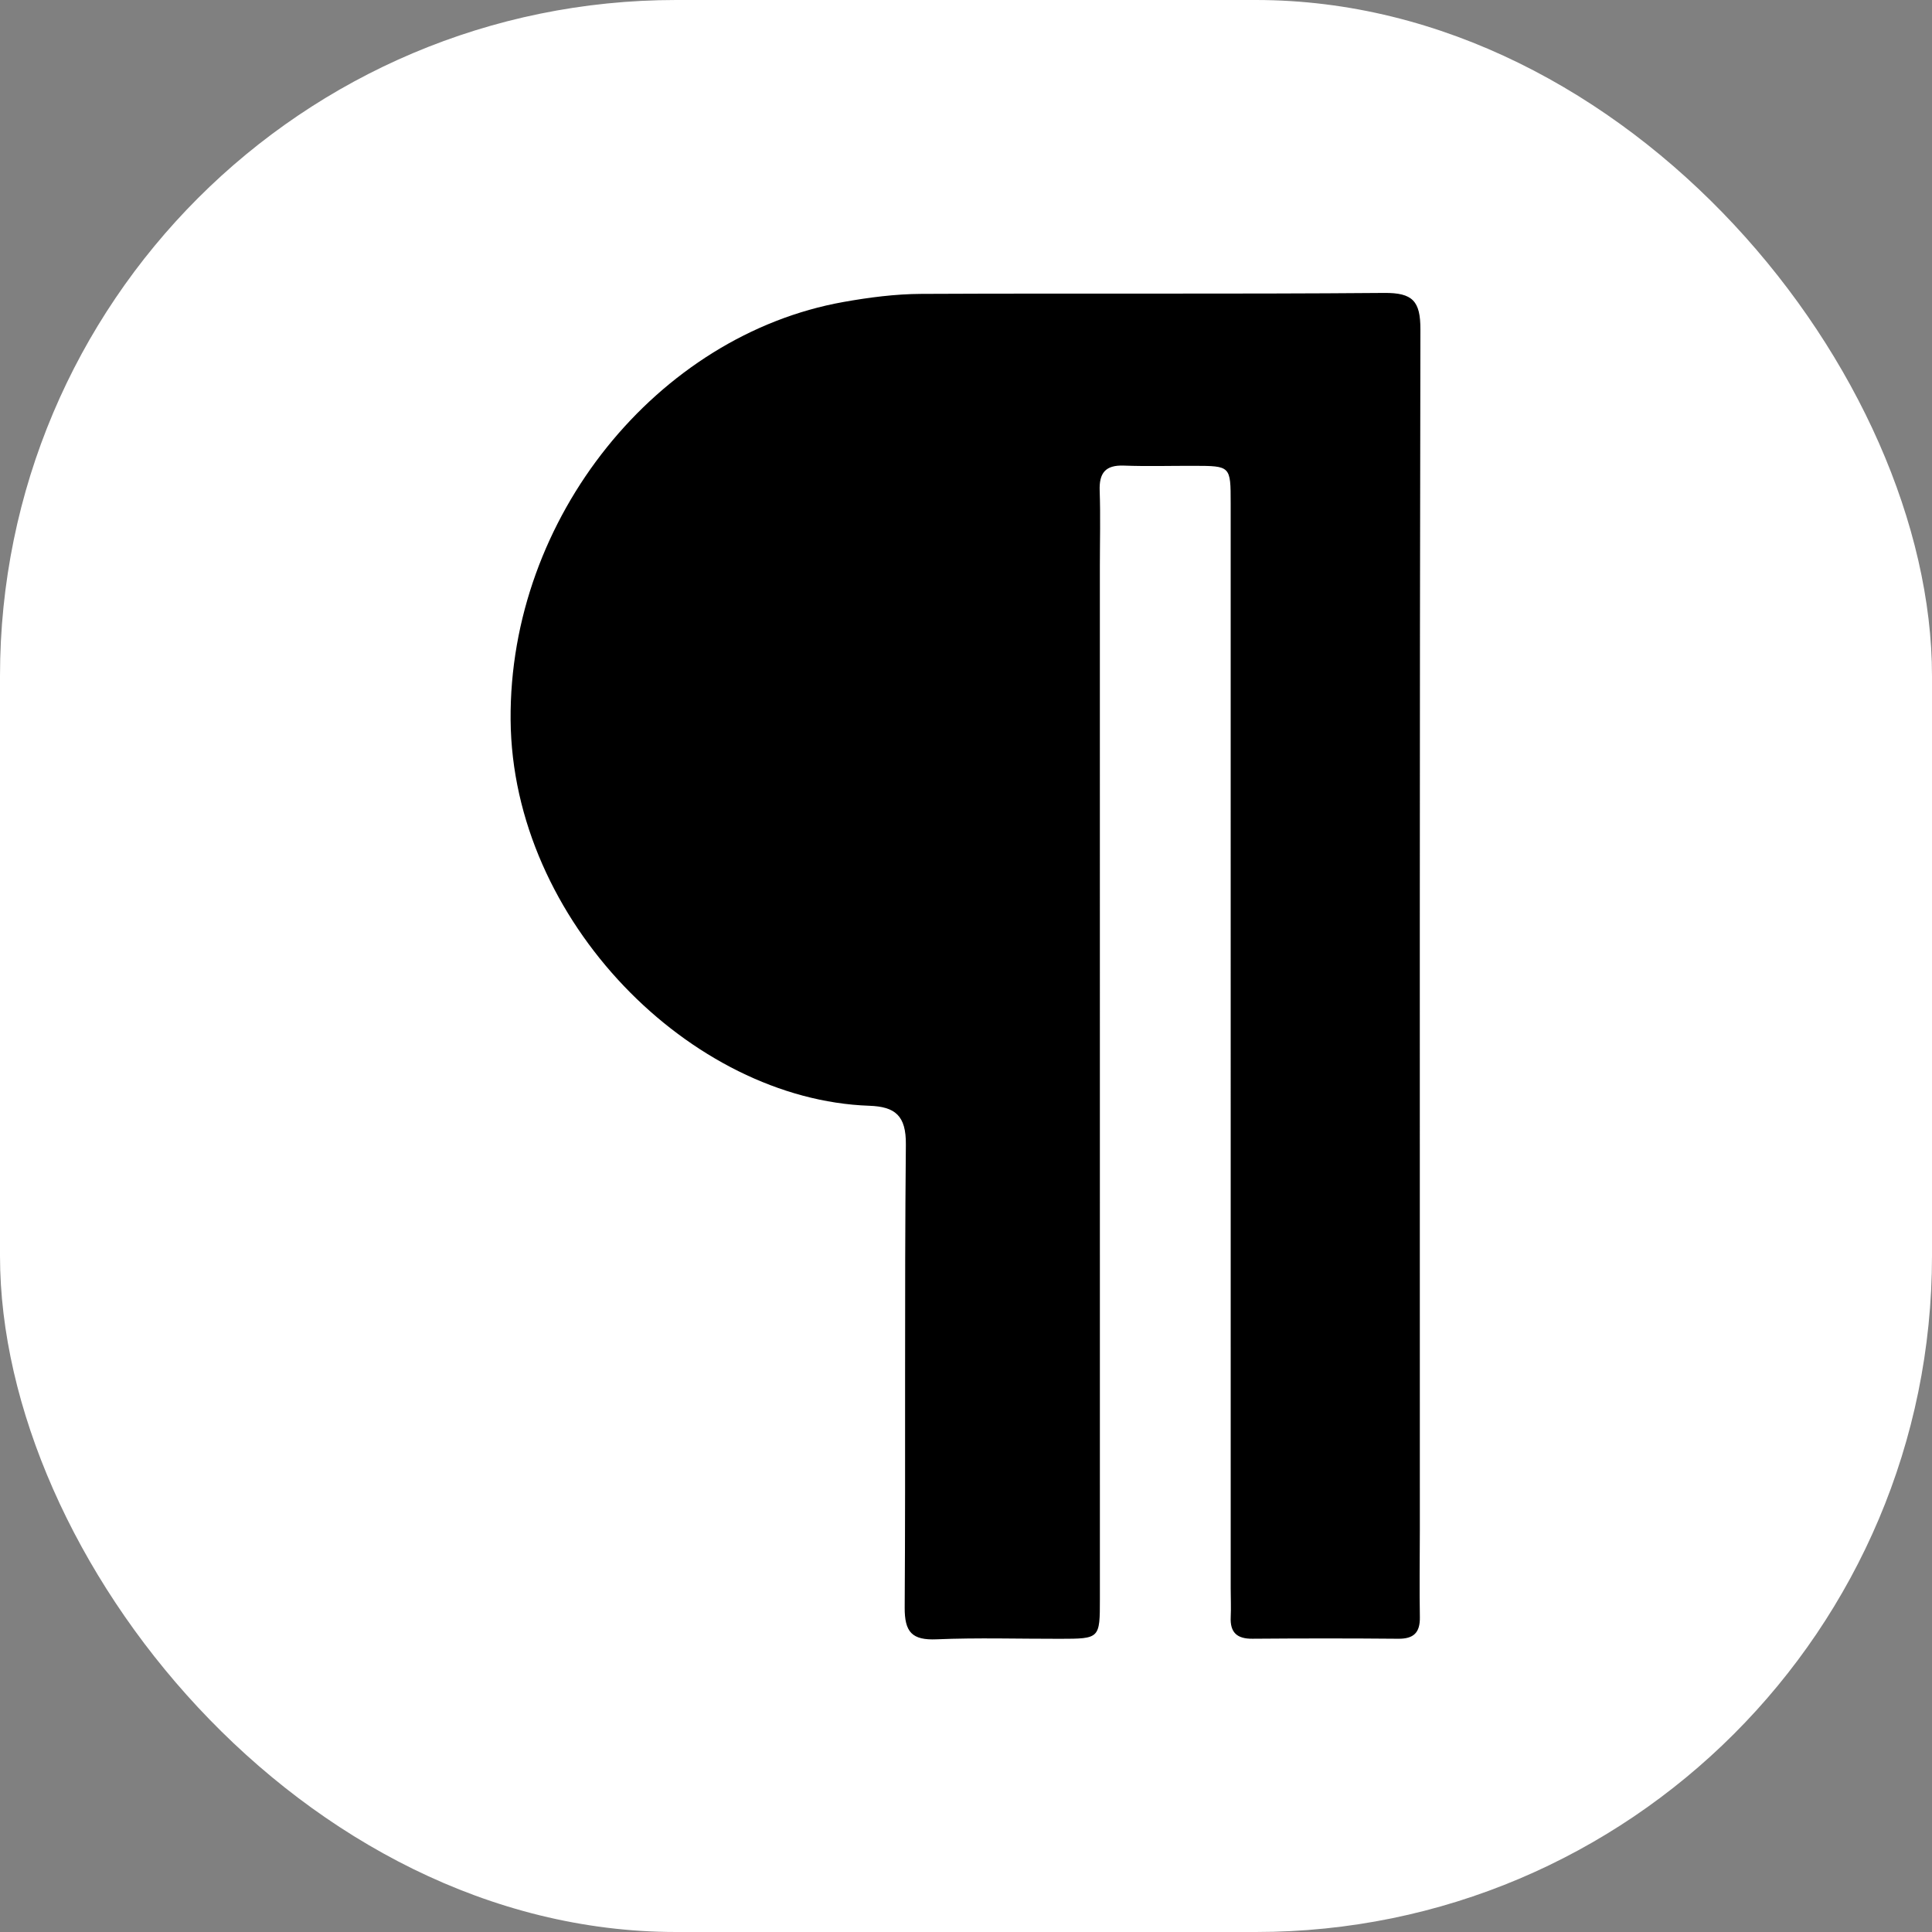 <svg xmlns="http://www.w3.org/2000/svg" version="1.1" xmlns:xlink="http://www.w3.org/1999/xlink" width="1000" height="1000"><rect width="100%" height="100%" fill="#808080" stroke="none"/><g clip-path="url(#SvgjsClipPath1034)"><rect width="1000" height="1000" fill="#ffffff"></rect><g transform="matrix(2.905,0,0,2.905,263.278,150)"><svg xmlns="http://www.w3.org/2000/svg" version="1.1" xmlns:xlink="http://www.w3.org/1999/xlink" width="163" height="241"><svg xmlns="http://www.w3.org/2000/svg" width="163" height="241" fill="none" viewBox="0 0 163 241">
  <path fill="#000" d="M162.351 220.999c-.008 5.499-.086 10.5.004 15.497.049 2.754-1.092 3.879-3.851 3.854-8.664-.078-17.33-.072-25.994-.004-2.745.021-3.99-1.113-3.857-3.867.08-1.663-.001-3.332-.001-4.999-.002-64.487-.001-128.975-.005-193.463 0-6.63-.014-6.636-6.534-6.654-4.166-.012-8.336.116-12.496-.04-3.297-.123-4.423 1.32-4.311 4.486.158 4.494.033 8.997.033 13.496.002 61.322.006 122.644.005 183.965 0 7.065-.013 7.076-7.095 7.089-7.332.014-14.673-.22-21.992.091-4.397.187-5.72-1.286-5.692-5.681.174-27.494-.054-54.99.21-82.483.049-5.145-1.899-6.742-6.525-6.903C32.559 144.285.642 112.481.349 76.652.053 40.542 26.565 8.063 59.665 2.168c4.56-.813 9.228-1.418 13.85-1.44 27.494-.131 54.99.058 82.483-.171 5.068-.042 6.465 1.445 6.454 6.483-.152 71.153-.102 142.306-.101 213.959Z"></path>
</svg></svg></g></g><defs><clipPath id="SvgjsClipPath1034"><rect width="1000" height="1000" x="0" y="0" rx="350" ry="350"></rect></clipPath></defs></svg>